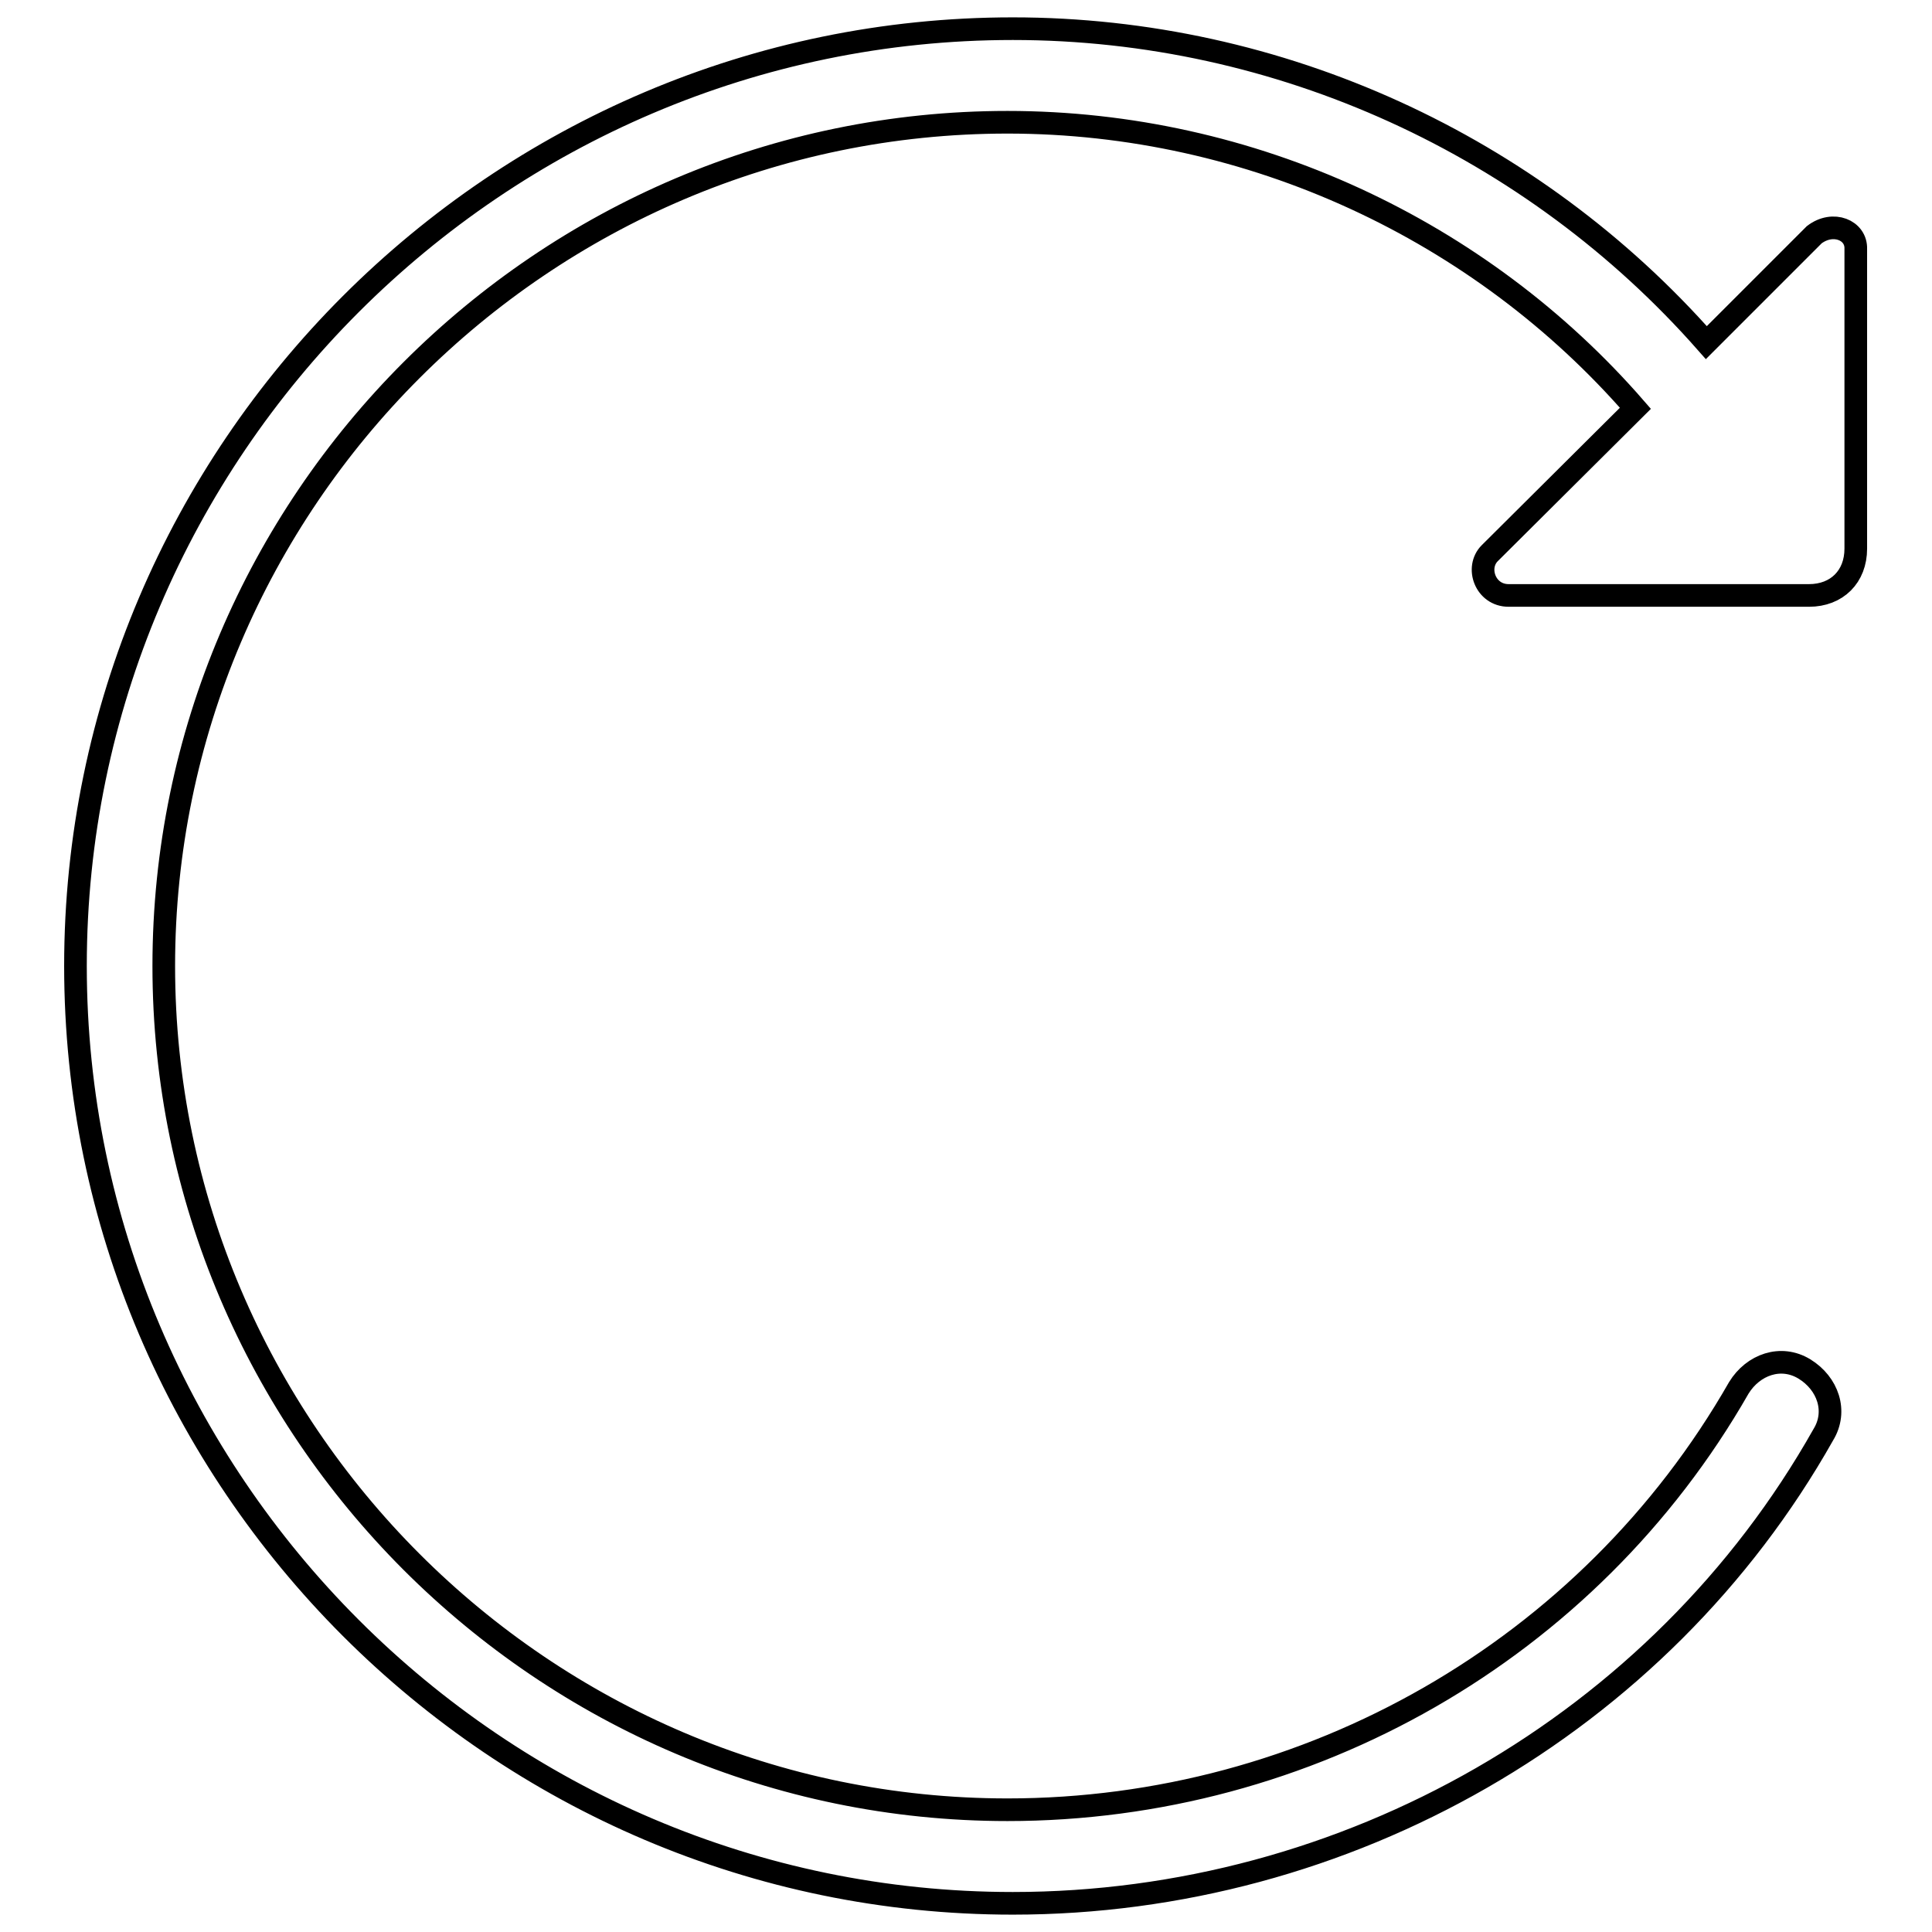 <?xml version="1.0" encoding="utf-8"?>
<!-- Svg Vector Icons : http://www.onlinewebfonts.com/icon -->
<!DOCTYPE svg PUBLIC "-//W3C//DTD SVG 1.1//EN" "http://www.w3.org/Graphics/SVG/1.1/DTD/svg11.dtd">
<svg version="1.1" xmlns="http://www.w3.org/2000/svg" xmlns:xlink="http://www.w3.org/1999/xlink" x="0px" y="0px" viewBox="0 0 256 256" enable-background="new 0 0 256 256" xml:space="preserve">
<g><g><path stroke-width="3" fill-opacity="0" stroke="#000000"  d="M240.4,31.1l-14.3,14.3c-23-26.1-56.5-41.6-91.9-41.6C65.9,3.8,10,59.7,10,128c0,68.3,55.9,124.2,124.2,124.2c44.1,0,85.7-23.6,107.4-62.1c1.9-3.1,0.6-6.8-2.5-8.7c-3.1-1.9-6.8-0.6-8.7,2.5c-19.9,34.8-57.1,55.9-96.9,55.9c-61.5,0-111.8-50.3-111.8-111.8c0-61.5,50.3-111.8,111.8-111.8c32.3,0,62.7,14.3,83.2,37.9l-19.3,19.2c-1.9,1.9-0.6,5.6,2.5,5.6h39.8c3.7,0,6.2-2.5,6.2-6.2V33C246,30.5,242.9,29.2,240.4,31.1z"/></g></g>
</svg>